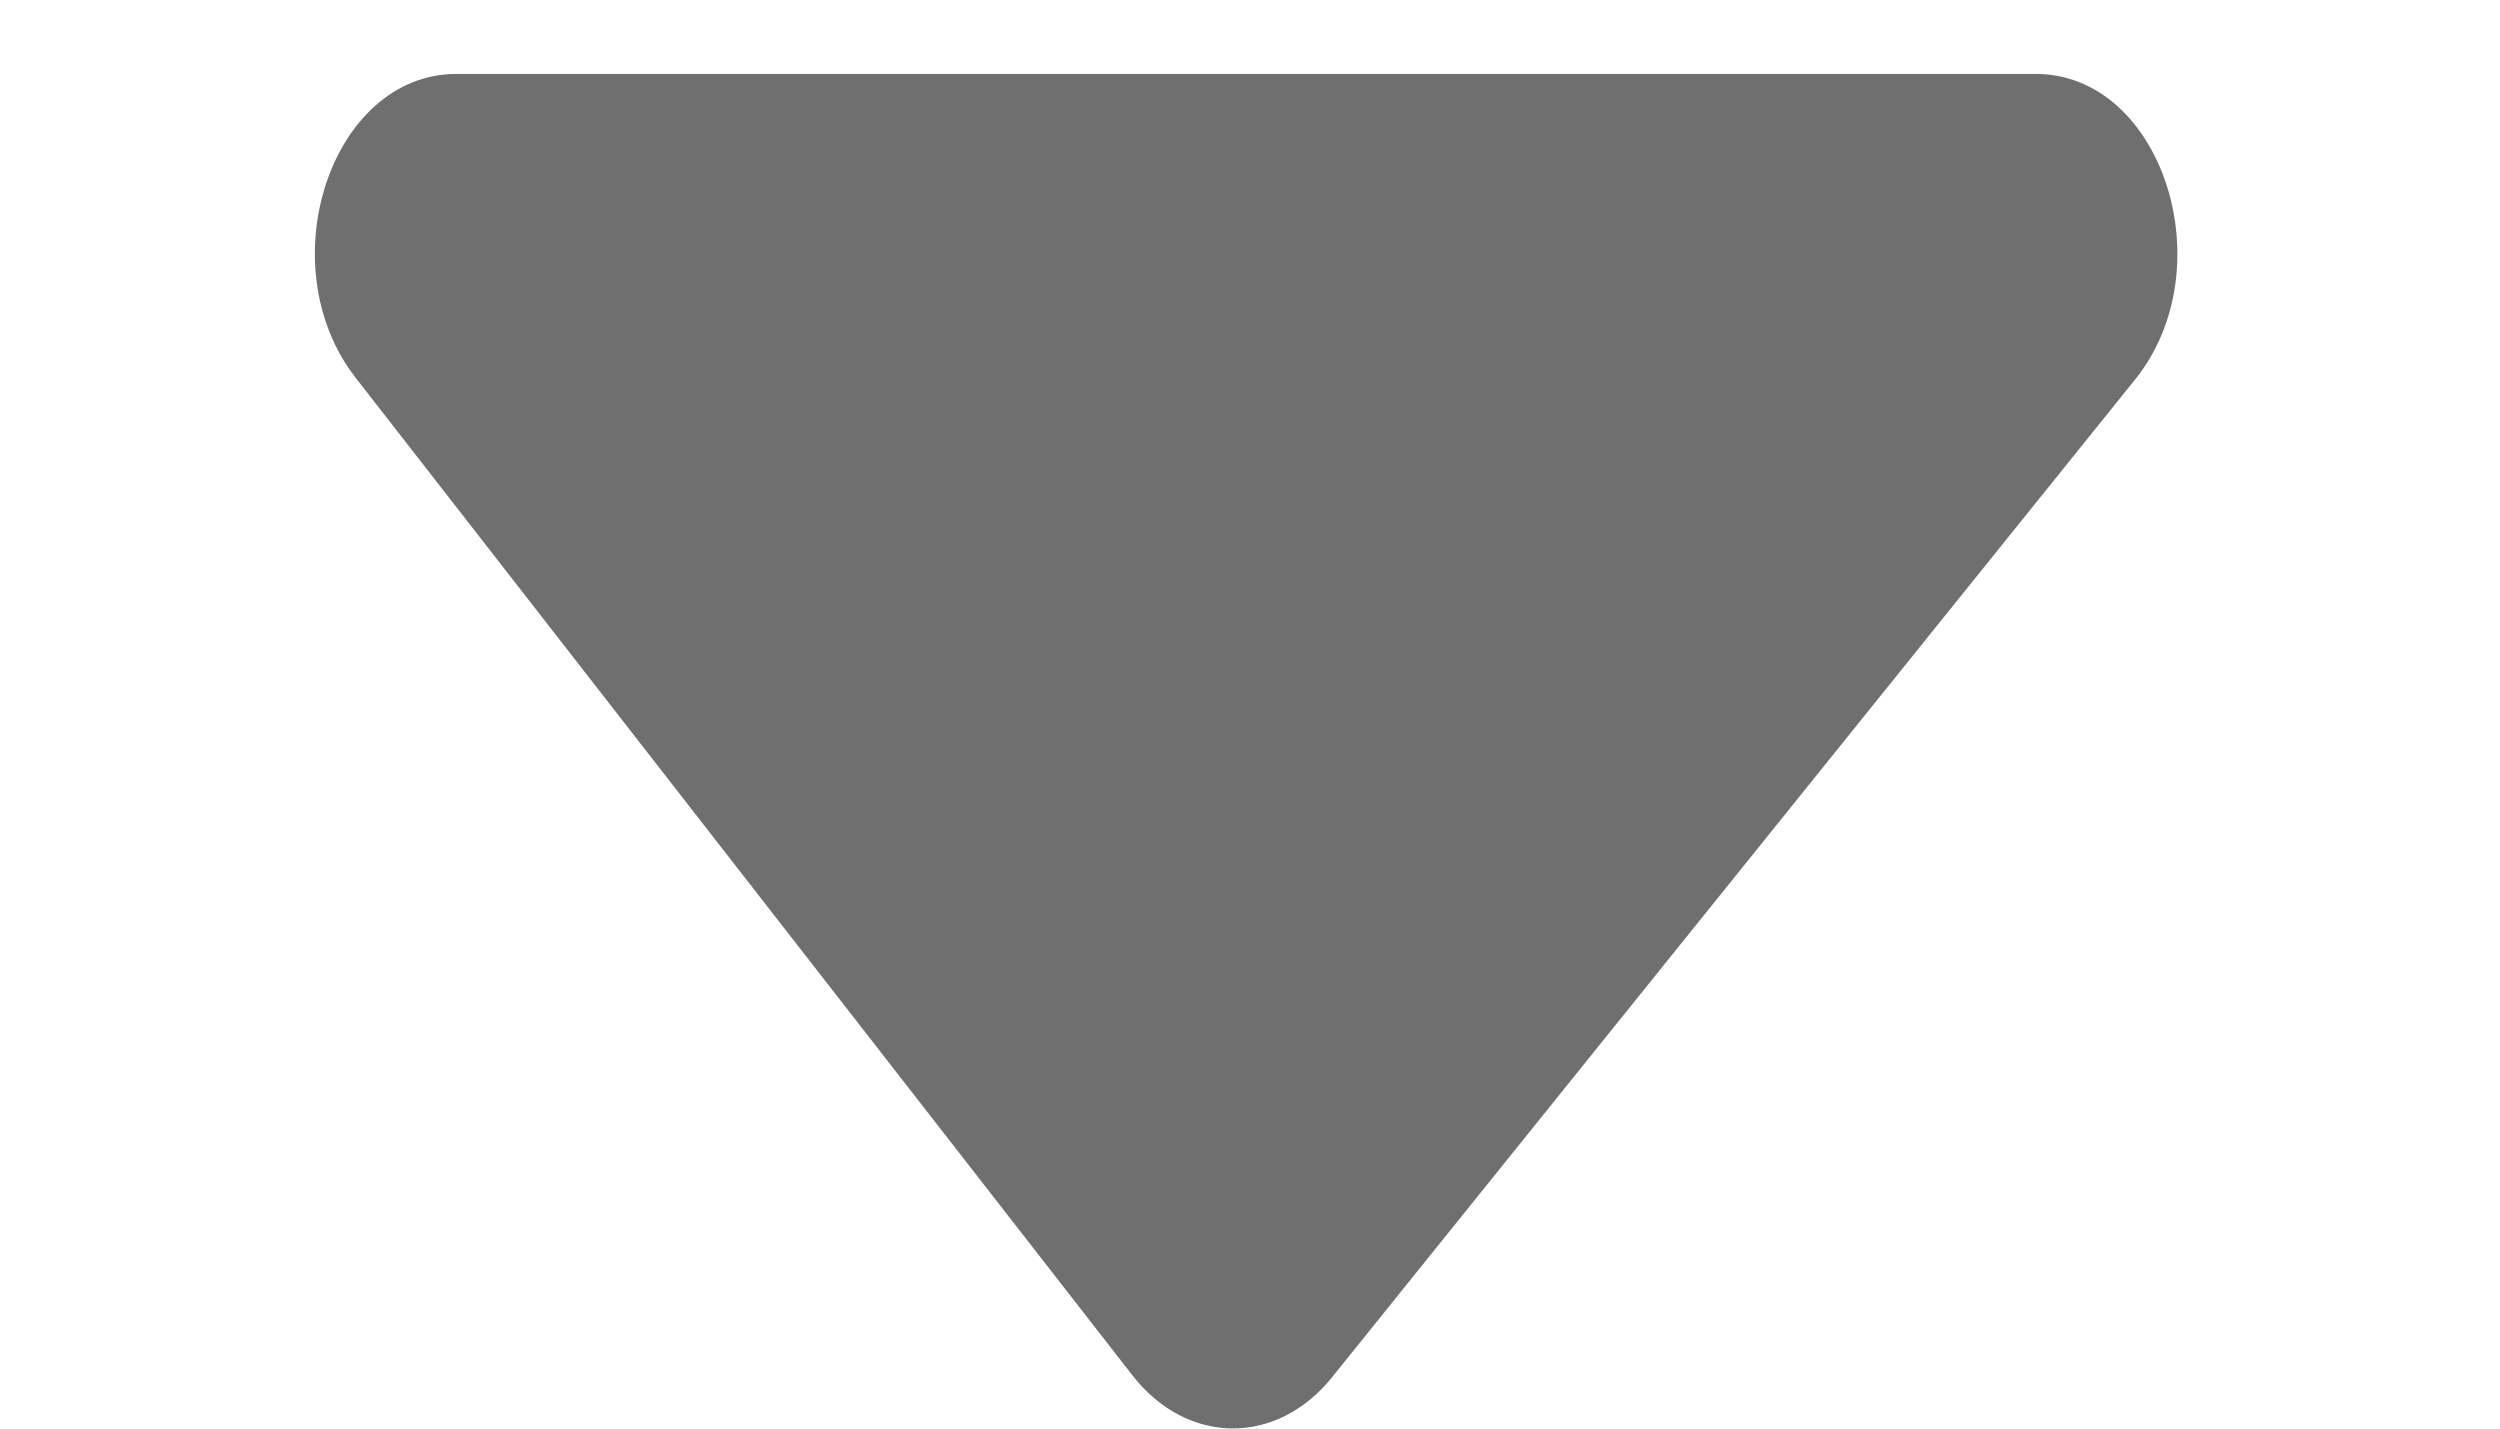 <svg fill="none" height="4" viewBox="0 0 7 4" width="7" xmlns="http://www.w3.org/2000/svg"><path clip-rule="evenodd" d="m.996 1.058c-.246-.316-.069-.851.282-.851h4.422c.354 0 .53.543.278.856l-2.248 2.793c-.156.194-.407.191-.56-.006z" fill="#6f6f6f" fill-rule="evenodd"/></svg>